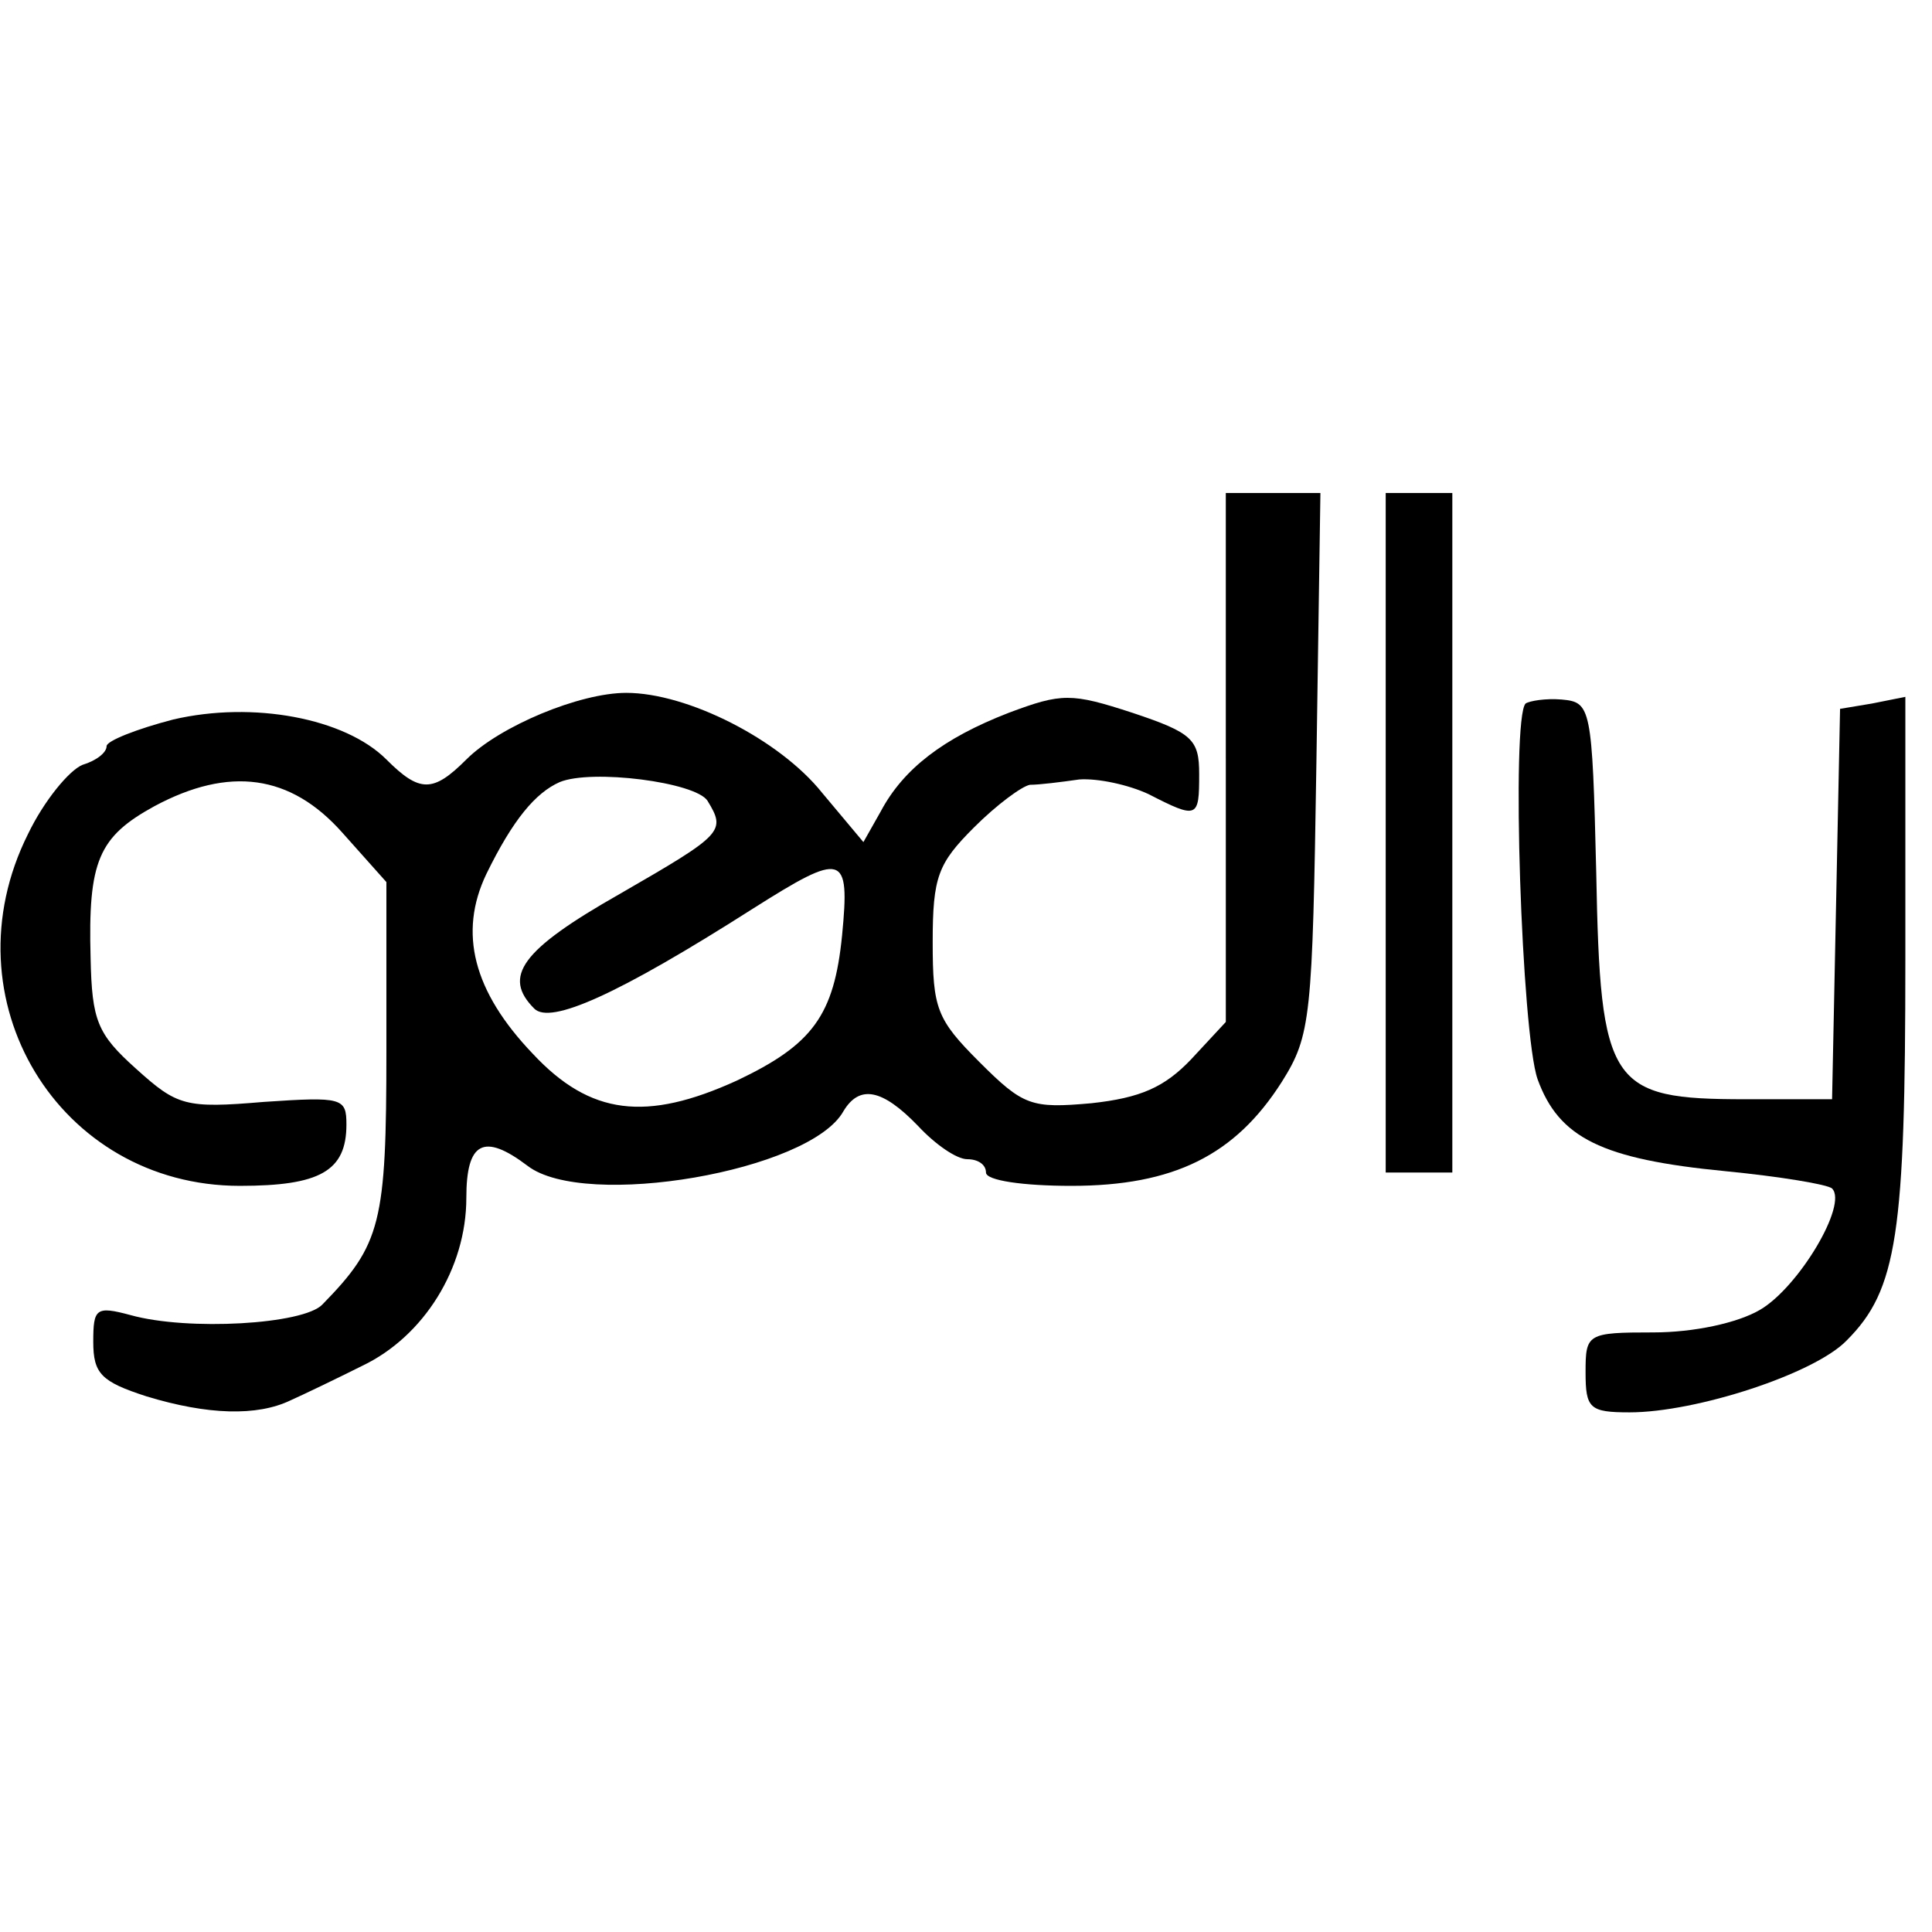 <?xml version="1.0" standalone="no"?>
<!DOCTYPE svg PUBLIC "-//W3C//DTD SVG 20010904//EN"
 "http://www.w3.org/TR/2001/REC-SVG-20010904/DTD/svg10.dtd">
<svg version="1.0" xmlns="http://www.w3.org/2000/svg"
 width="145pt" height="145pt" viewBox="0 0 145 145"
 preserveAspectRatio="xMidYMid meet">
<g transform="translate(0,145) scale(0.1,-0.1)"
fill="#000000" stroke="none">
<path d="M920 881 l0 -198 -26 -28 c-20 -21 -38 -29 -75 -33 -45 -4 -51 -2
-84 31 -32 32 -35 40 -35 90 0 49 4 59 31 86 17 17 36 31 42 32 7 0 23 2 37 4
14 1 37 -4 52 -11 37 -19 38 -18 38 15 0 26 -5 31 -50 46 -46 15 -53 15 -93 0
-49 -19 -79 -42 -96 -74 l-13 -23 -31 37 c-32 40 -101 75 -147 75 -35 0 -95
-25 -120 -50 -25 -25 -35 -25 -60 0 -31 31 -100 44 -160 30 -27 -7 -50 -16
-50 -20 0 -5 -8 -11 -18 -14 -10 -4 -29 -27 -41 -52 -62 -124 23 -264 159
-264 60 0 80 11 80 46 0 20 -3 21 -62 17 -59 -5 -65 -3 -96 25 -29 26 -33 36
-34 83 -2 73 6 91 48 114 56 30 102 24 141 -20 l33 -37 0 -127 c0 -129 -4
-145 -48 -190 -14 -15 -101 -20 -144 -8 -26 7 -28 5 -28 -20 0 -24 6 -30 40
-41 46 -14 83 -15 108 -3 9 4 34 16 54 26 46 22 78 73 78 126 0 42 13 49 46
24 43 -33 212 -4 237 41 12 20 29 17 56 -11 13 -14 29 -25 37 -25 8 0 14 -4
14 -10 0 -6 28 -10 64 -10 77 0 123 23 158 78 22 35 23 48 26 240 l3 202 -35
0 -36 0 0 -199z m-389 -32 c14 -23 12 -25 -66 -70 -74 -42 -88 -62 -64 -86 12
-12 62 10 164 75 68 43 73 42 67 -20 -6 -60 -22 -82 -79 -109 -68 -31 -110
-26 -153 20 -45 47 -56 91 -35 135 20 41 37 61 55 69 24 10 102 0 111 -14z"/>
<path d="M1040 825 l0 -255 25 0 25 0 0 255 0 255 -25 0 -25 0 0 -255z"/>
<path d="M1145 922 c-11 -11 -3 -248 9 -282 16 -44 48 -60 141 -69 41 -4 77
-10 80 -13 12 -12 -25 -74 -54 -91 -17 -10 -50 -17 -80 -17 -50 0 -51 -1 -51
-30 0 -27 3 -30 33 -30 50 0 139 29 163 54 38 38 44 80 44 286 l0 197 -25 -5
-24 -4 -3 -147 -3 -146 -65 0 c-102 0 -109 10 -112 170 -3 125 -4 128 -26 130
-12 1 -24 -1 -27 -3z"/>
</g>
</svg>
